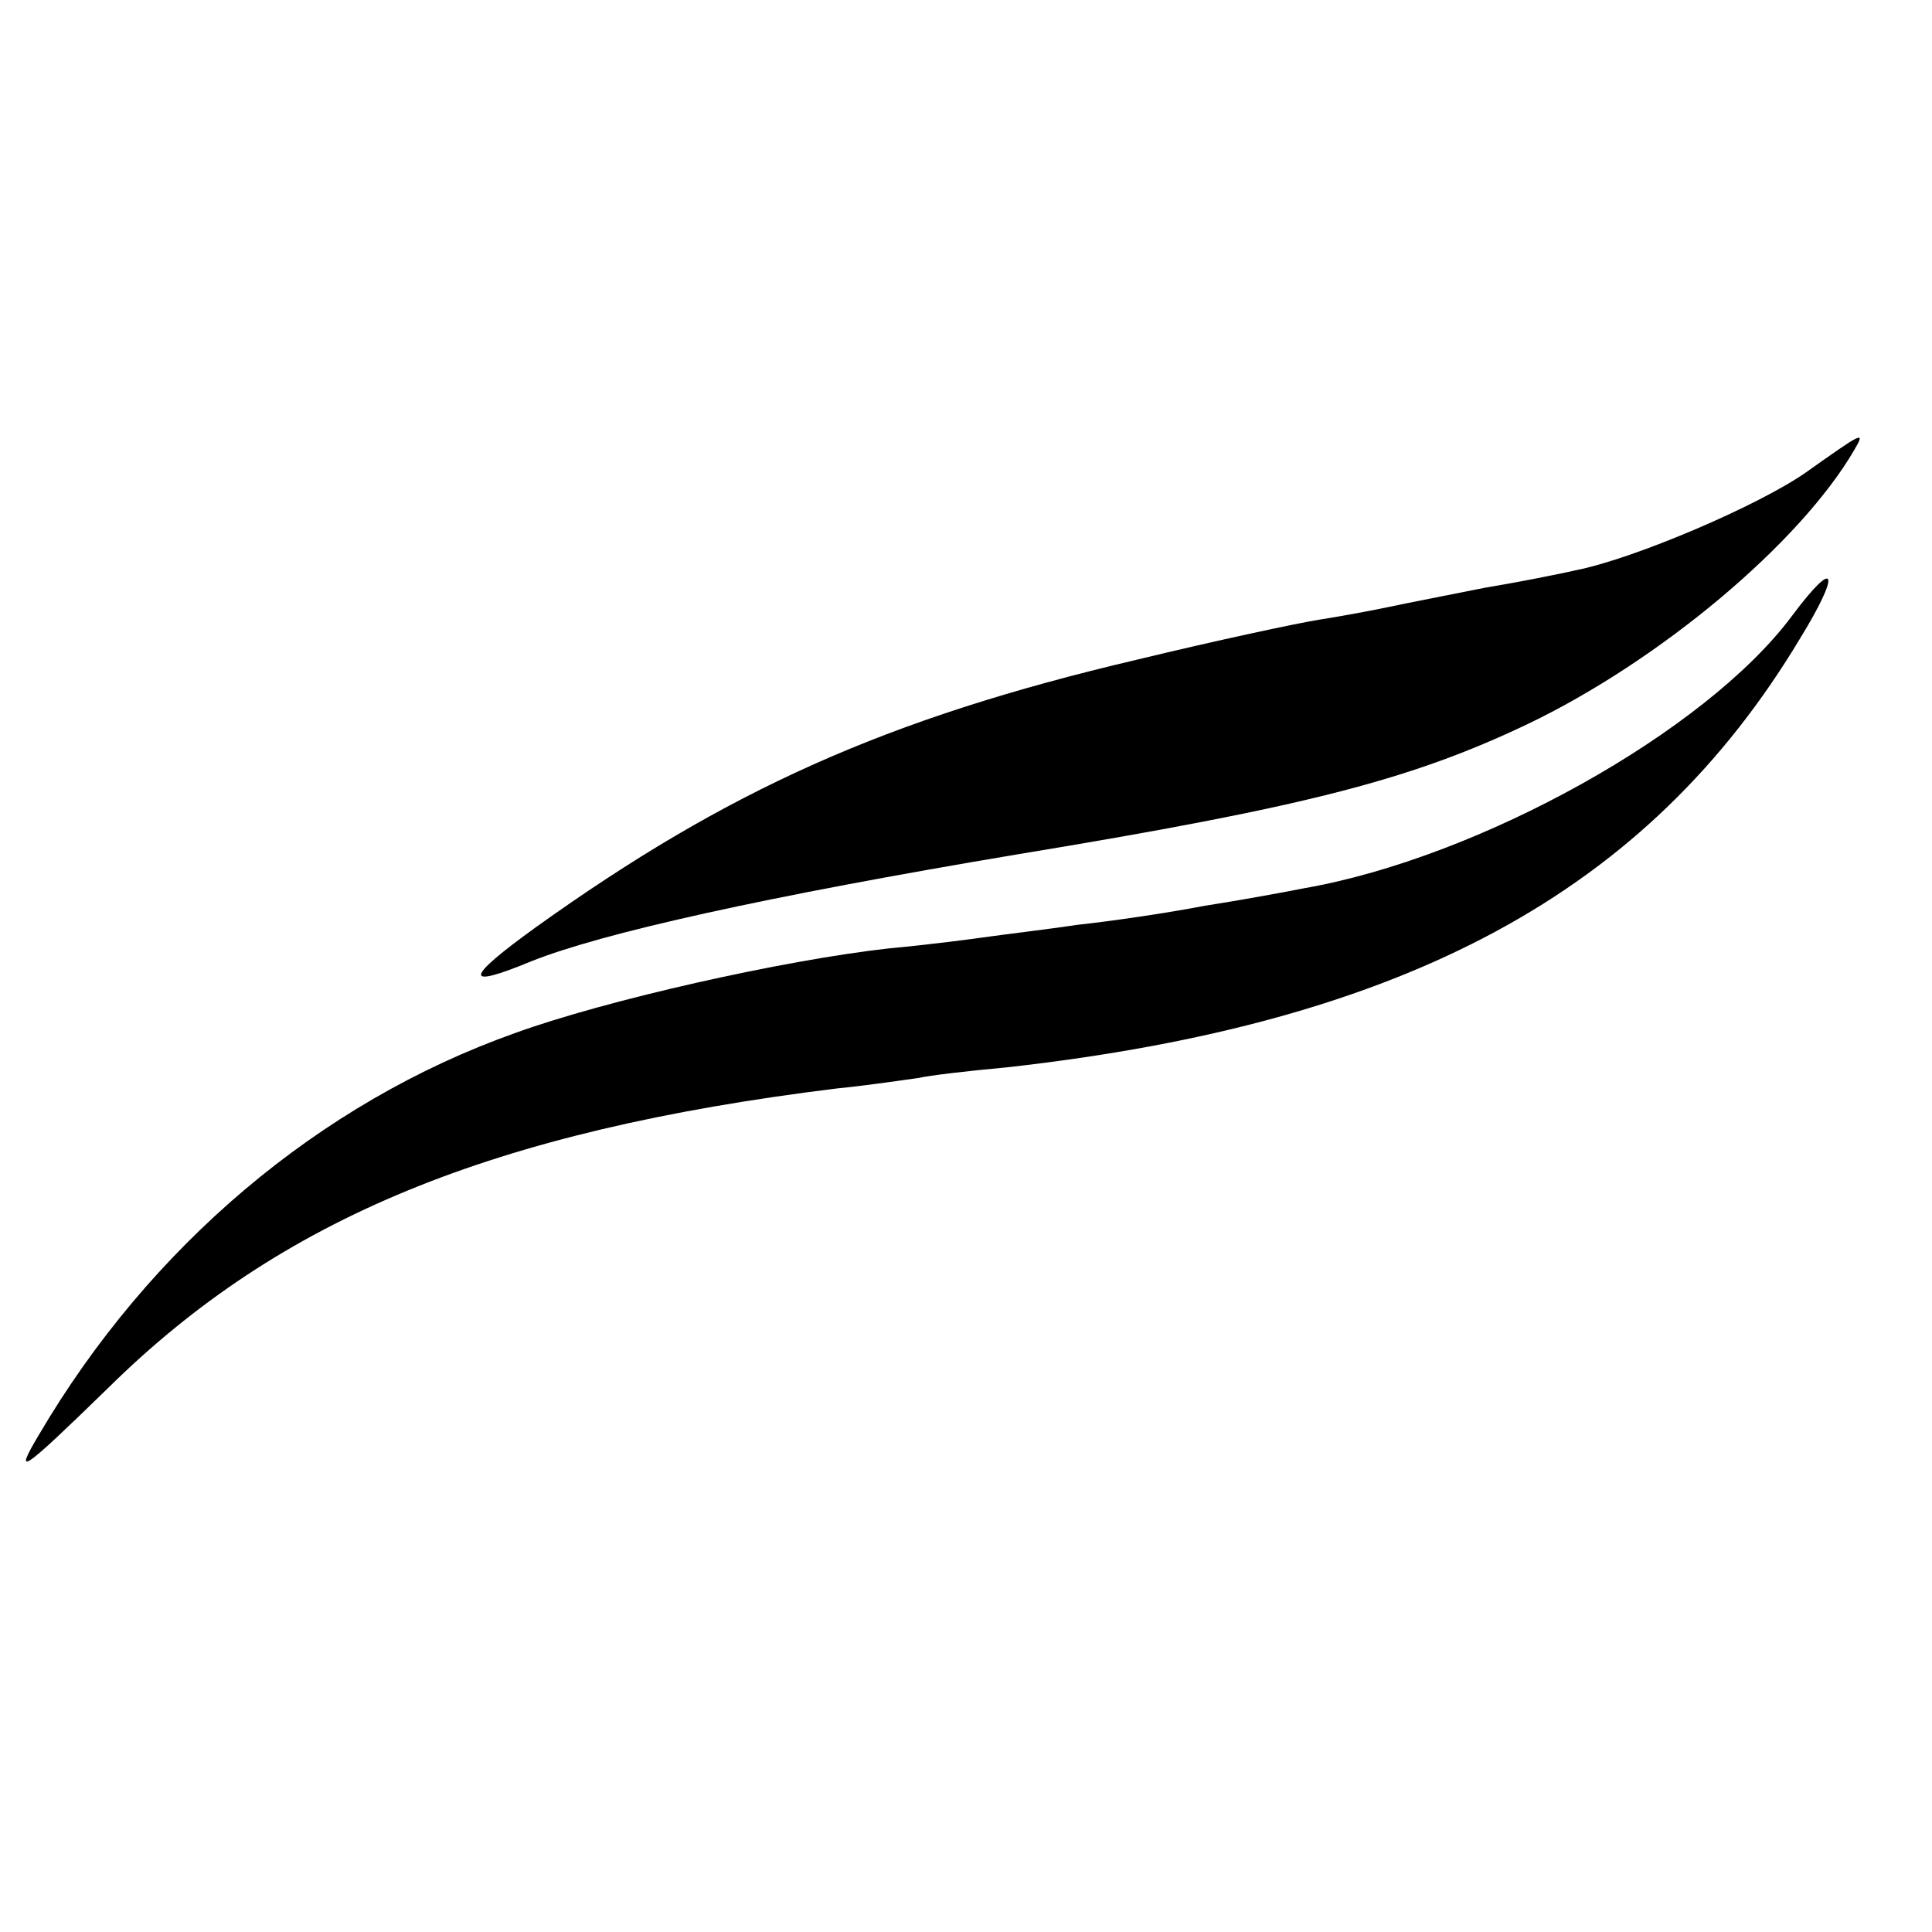 <?xml version="1.0" standalone="no"?>
<!DOCTYPE svg PUBLIC "-//W3C//DTD SVG 20010904//EN"
 "http://www.w3.org/TR/2001/REC-SVG-20010904/DTD/svg10.dtd">
<svg version="1.0" xmlns="http://www.w3.org/2000/svg"
 width="164pt" height="164pt" viewBox="0 0 164 164"
 preserveAspectRatio="xMidYMid meet">
<g transform="translate(0,164) scale(0.1,-0.1)"
fill="#000000" stroke="none">
<path d="M1533 1239 c-40 -28 -145 -73 -195 -83 -13 -3 -48 -10 -78 -15 -30
-6 -66 -13 -80 -16 -14 -3 -41 -8 -60 -11 -19 -3 -89 -18 -155 -34 -213 -50
-348 -111 -510 -227 -61 -44 -62 -53 -4 -29 60 24 199 55 414 91 243 40 332
63 431 110 113 54 232 154 278 233 10 17 7 15 -41 -19z"/>
<path d="M1521 1117 c-73 -98 -265 -205 -414 -231 -15 -3 -53 -10 -85 -15 -31
-6 -79 -13 -107 -16 -27 -4 -61 -8 -75 -10 -14 -2 -52 -7 -85 -10 -90 -10
-241 -44 -318 -72 -166 -59 -310 -181 -404 -341 -22 -37 -15 -32 59 40 146
144 326 218 618 254 30 3 62 8 70 9 8 2 42 6 75 9 339 38 544 149 673 364 35
57 31 70 -7 19z"/>
</g>
</svg>
